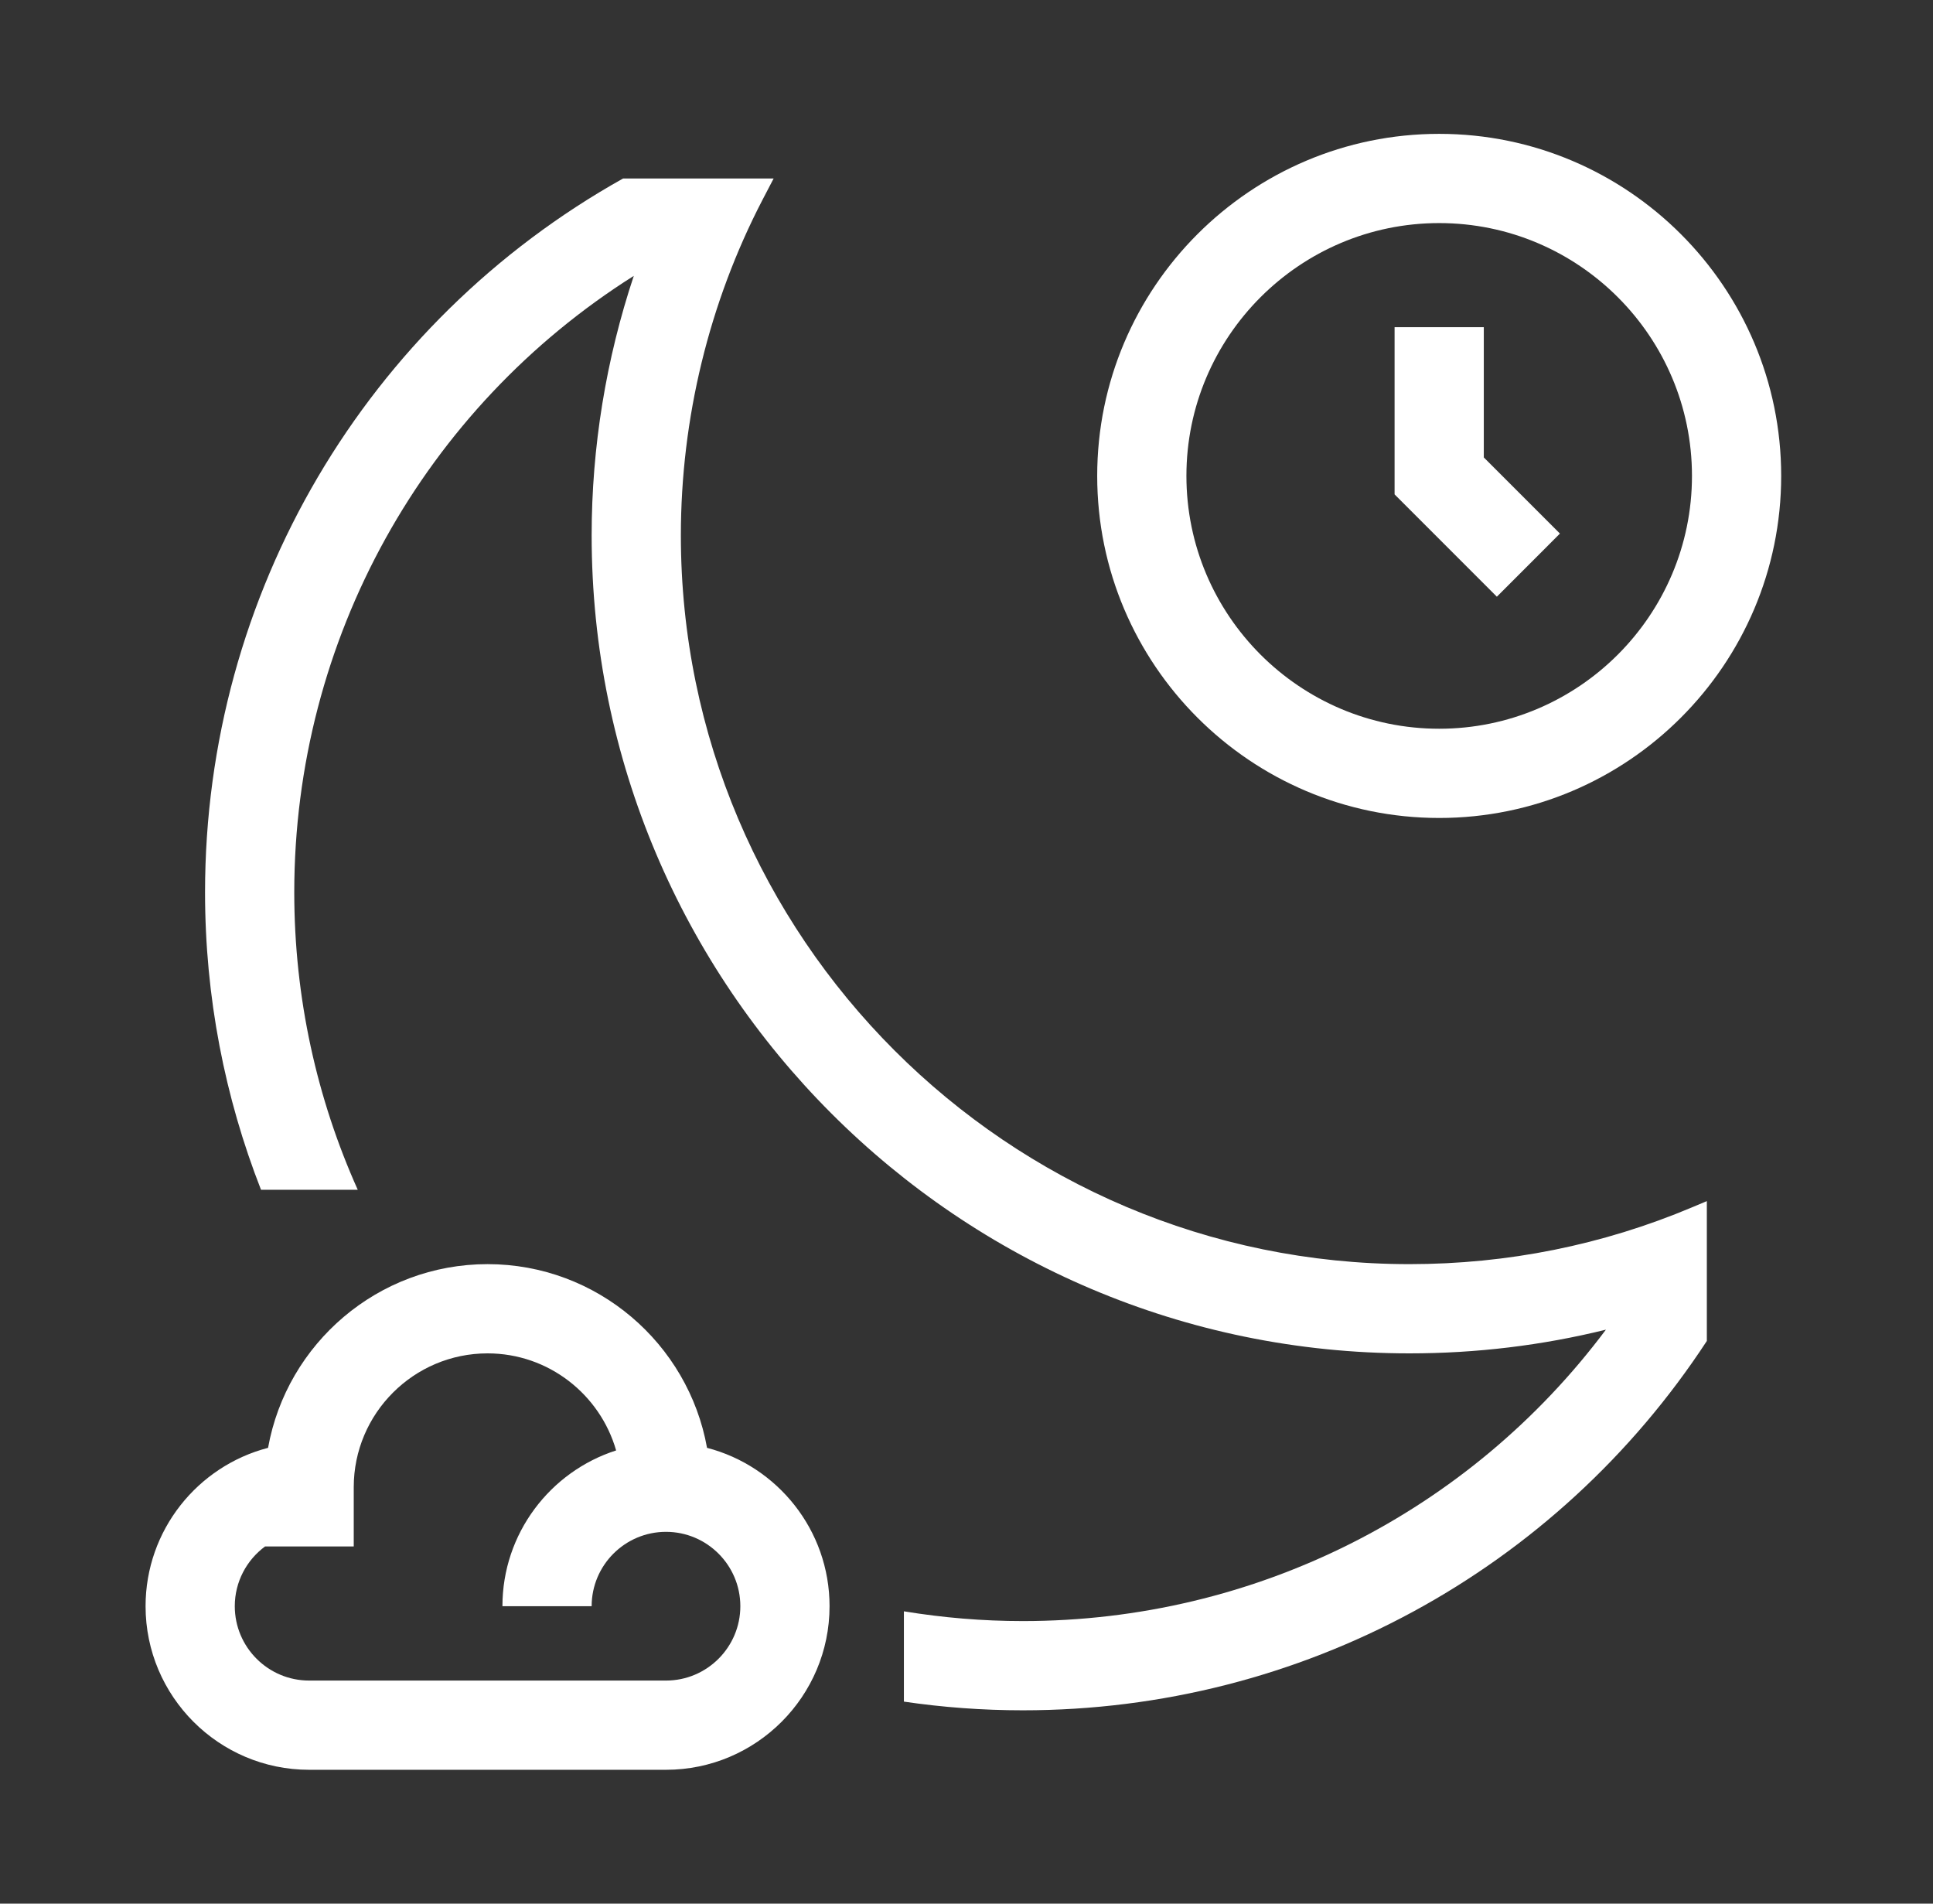 <?xml version="1.0" encoding="UTF-8"?><svg width="65" height="64" viewBox="0 0 65 64" fill="none" xmlns="http://www.w3.org/2000/svg">
<rect x="0" y="0" width="65" height="64" fill="#333333" stroke="none"/>
<title> Icon of a moon and clock </title>
<path d="M47.395 42.5C33.885 42.5 22.895 31.509 22.895 18C22.895 14.075 23.844 10.175 25.64 6.719L26.015 6H20.953C12.323 10.828 6.895 19.945 6.895 30C6.895 33.526 7.563 36.899 8.777 40H12.03C10.659 36.945 9.895 33.56 9.895 30C9.895 21.48 14.27 13.715 21.312 9.275C20.379 12.076 19.895 15.032 19.895 18C19.895 33.163 32.231 45.5 47.395 45.5C49.644 45.5 51.854 45.233 54.001 44.703C49.419 50.828 42.214 54.5 34.395 54.5C33.033 54.5 31.697 54.386 30.395 54.172V57.208C31.701 57.4 33.036 57.5 34.395 57.5C43.76 57.5 52.339 52.806 57.395 45.083V40.381L56.898 40.59C53.887 41.858 50.69 42.5 47.395 42.5L47.395 42.5Z" fill="white"/>
<path d="M48.395 27.5C54.736 27.5 59.895 22.341 59.895 16C59.895 9.659 54.736 4.5 48.395 4.5C42.053 4.5 36.895 9.659 36.895 16C36.895 22.341 42.053 27.5 48.395 27.5ZM48.395 7.5C53.081 7.5 56.895 11.313 56.895 16C56.895 20.687 53.081 24.5 48.395 24.5C43.708 24.5 39.895 20.687 39.895 16C39.895 11.313 43.708 7.5 48.395 7.5Z" fill="white"/>
<path d="M52.455 17.939L49.895 15.379V11H46.895V16.621L50.334 20.061L52.455 17.939Z" fill="white"/>
<path d="M23.775 48.676C23.148 45.17 20.078 42.5 16.395 42.5C12.711 42.5 9.642 45.17 9.014 48.676C6.647 49.29 4.895 51.444 4.895 54C4.895 57.033 7.362 59.5 10.395 59.5H22.395C25.427 59.5 27.895 57.033 27.895 54C27.895 51.444 26.142 49.29 23.775 48.676ZM22.395 56.5H10.395C9.016 56.5 7.895 55.379 7.895 54C7.895 53.177 8.296 52.447 8.912 51.992H11.895V50C11.895 47.519 13.913 45.5 16.395 45.5C18.446 45.5 20.178 46.882 20.718 48.763C18.503 49.474 16.895 51.552 16.895 54H19.895C19.895 52.621 21.016 51.5 22.395 51.5C23.773 51.5 24.895 52.621 24.895 54C24.895 55.379 23.773 56.5 22.395 56.5Z" fill="white"/>
</svg>
